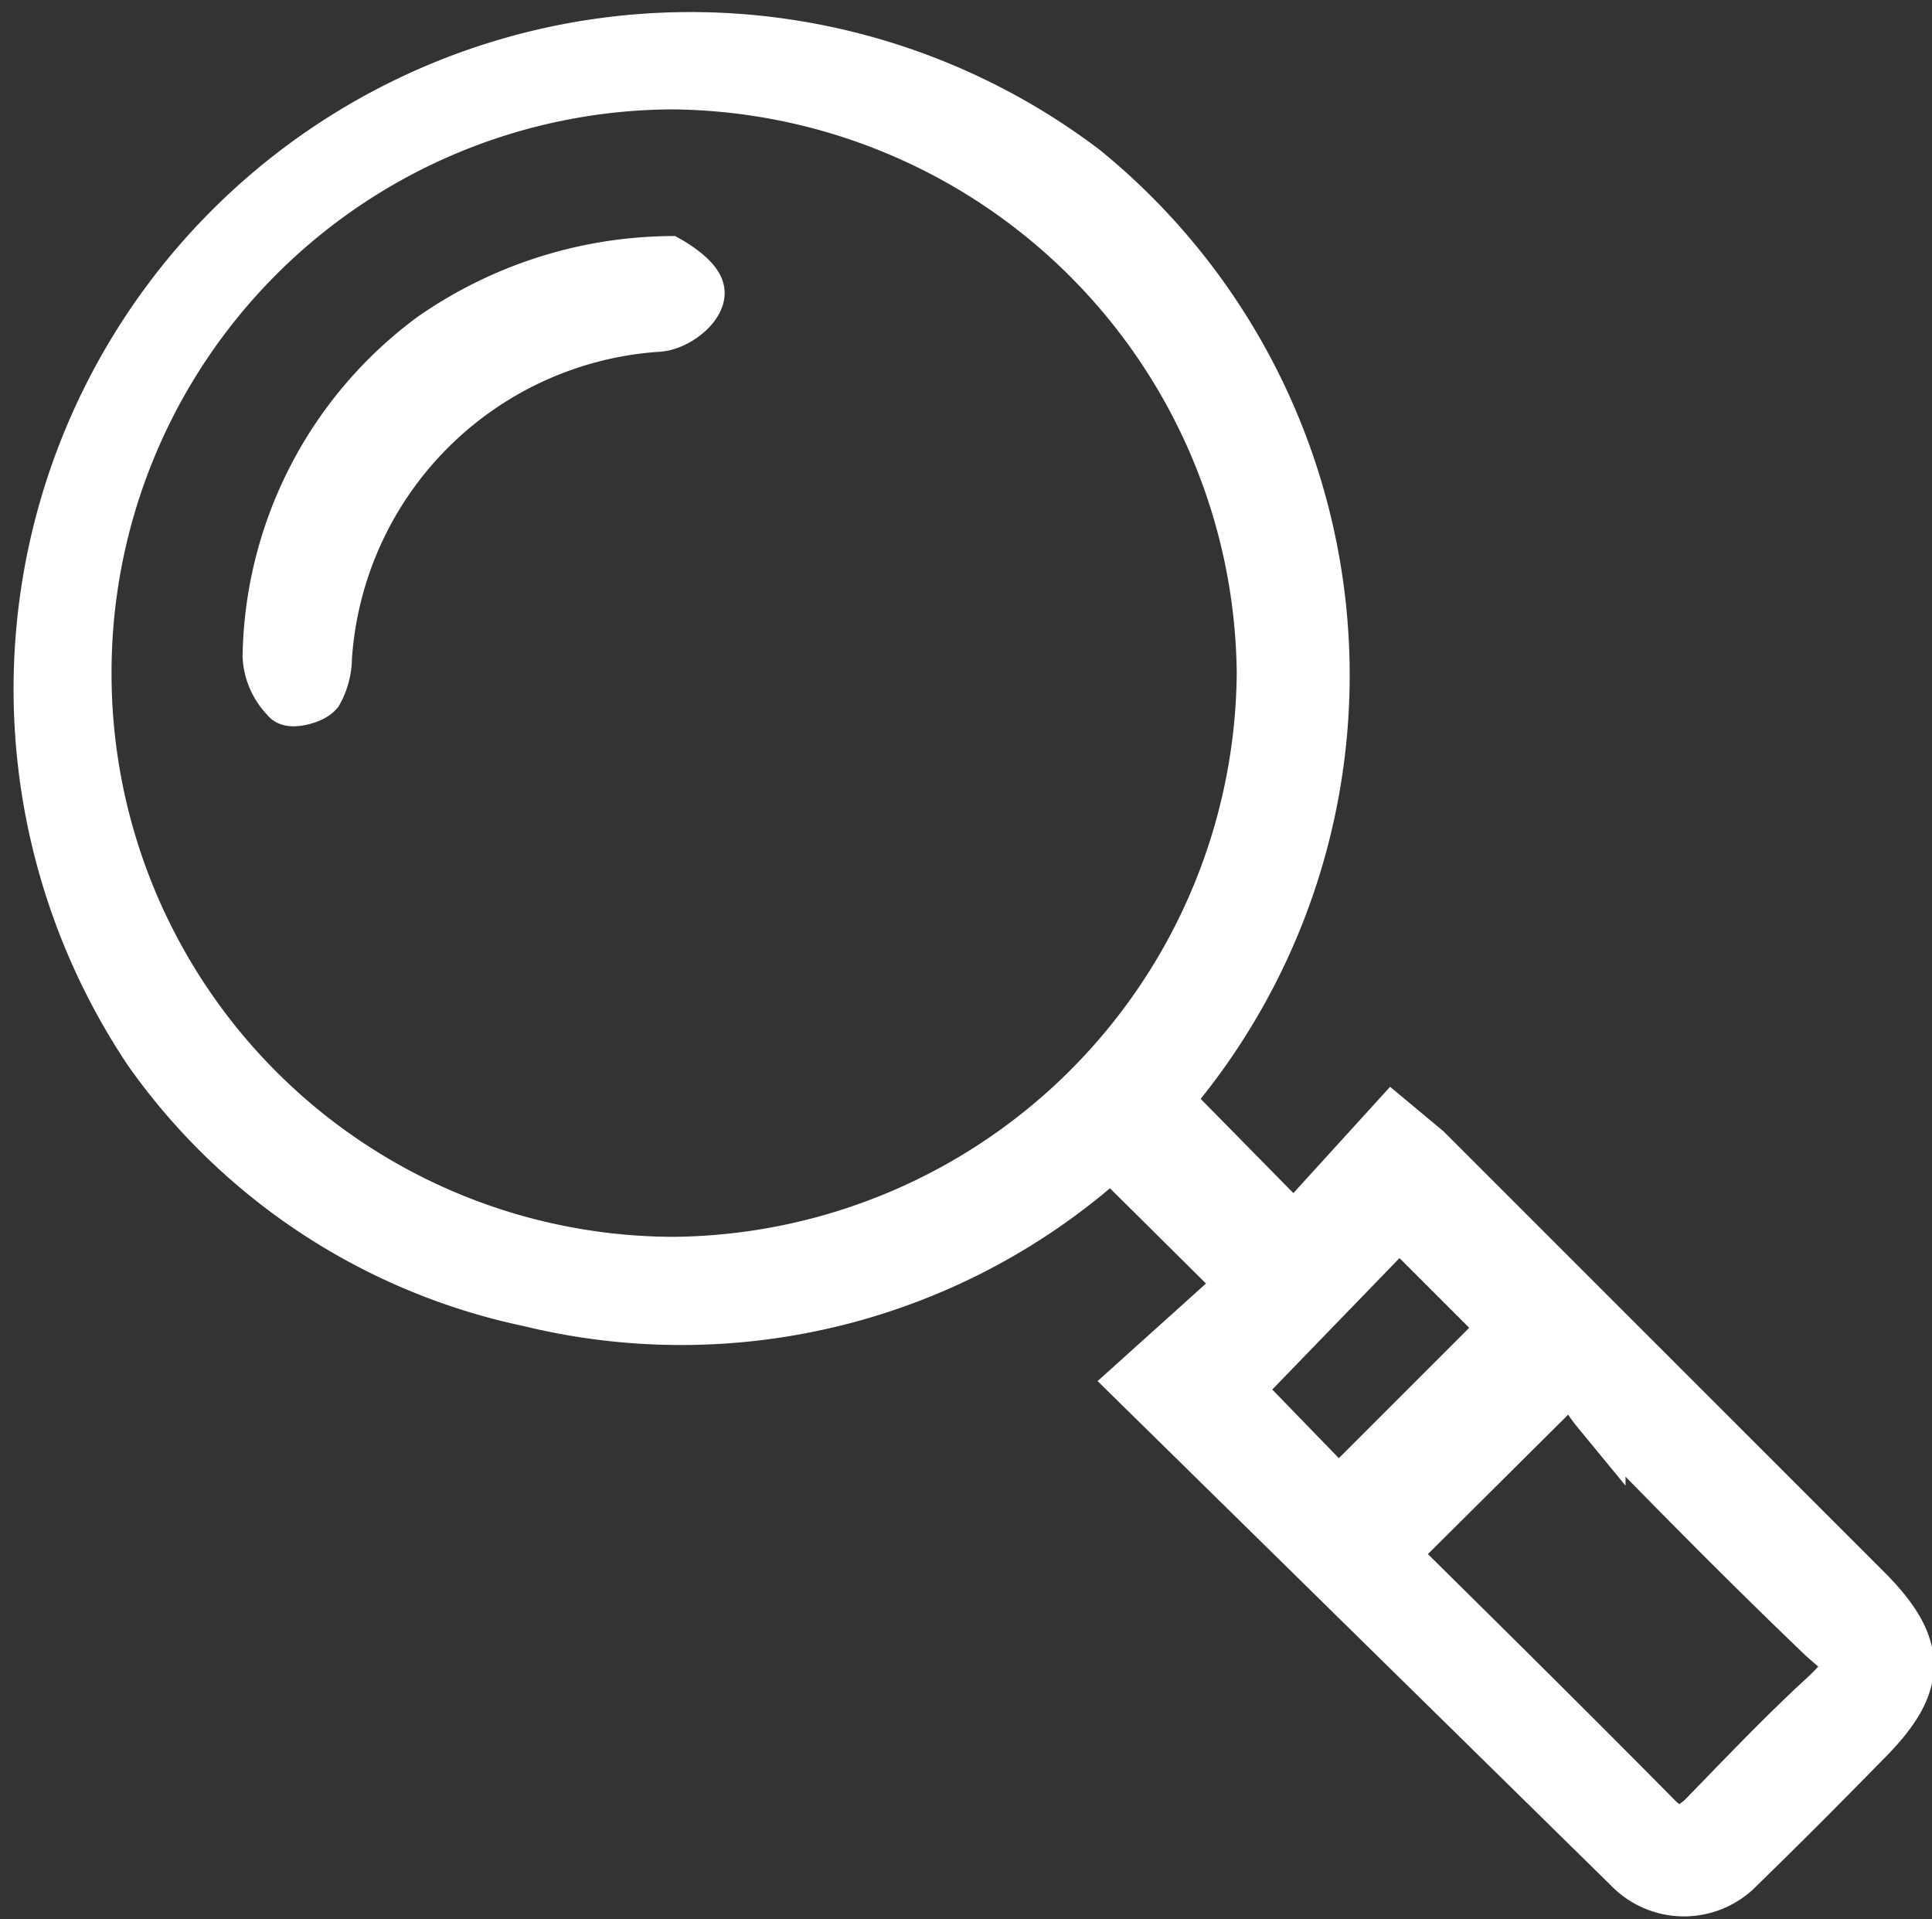 <svg xmlns="http://www.w3.org/2000/svg" viewBox="0 0 17.84 17.72"><rect x="0" y="0" width="17.84" height="17.72" fill="#333333" stroke="none"/><defs><style>.cls-1{fill:#fff;stroke:#fff;stroke-miterlimit:10;stroke-width:0.5px;}</style></defs><g id="レイヤー_2" data-name="レイヤー 2"><g id="デザイン"><path class="cls-1" d="M10.5,12.76l1-.9-1.24-1.23A5.89,5.89,0,0,1,4.89,12a5.73,5.73,0,0,1-3.5-2.3A6,6,0,0,1,10,1.58a6,6,0,0,1,.75,8.58l1.2,1.22.91-1,.3.25,4.08,4.08c.49.5.49.83,0,1.33s-.79.8-1.19,1.19a.69.69,0,0,1-1,0ZM.78,6.22a5.45,5.45,0,0,0,5.44,5.45,5.5,5.5,0,0,0,5.45-5.46A5.51,5.51,0,0,0,6.2.76,5.45,5.45,0,0,0,.78,6.22Zm12.05,8.13c.82.81,1.65,1.63,2.46,2.45.18.18.29.13.44,0,.37-.38.73-.76,1.11-1.11s.24-.37,0-.59c-.71-.68-1.4-1.38-2.08-2.08a1.19,1.19,0,0,1-.21-.38Zm-.47-.53,1.56-1.56-1-1L11.4,12.83Z"/><path class="cls-1" d="M6.17,2.43s.25.14.27.26S6.24,3,6.05,3A3.3,3.3,0,0,0,3,6.07a.65.65,0,0,1-.08.31c-.05.06-.24.1-.26.06a.58.58,0,0,1-.17-.38A3.72,3.72,0,0,1,4,3.13,3.89,3.89,0,0,1,6.17,2.43Z"/></g></g></svg>